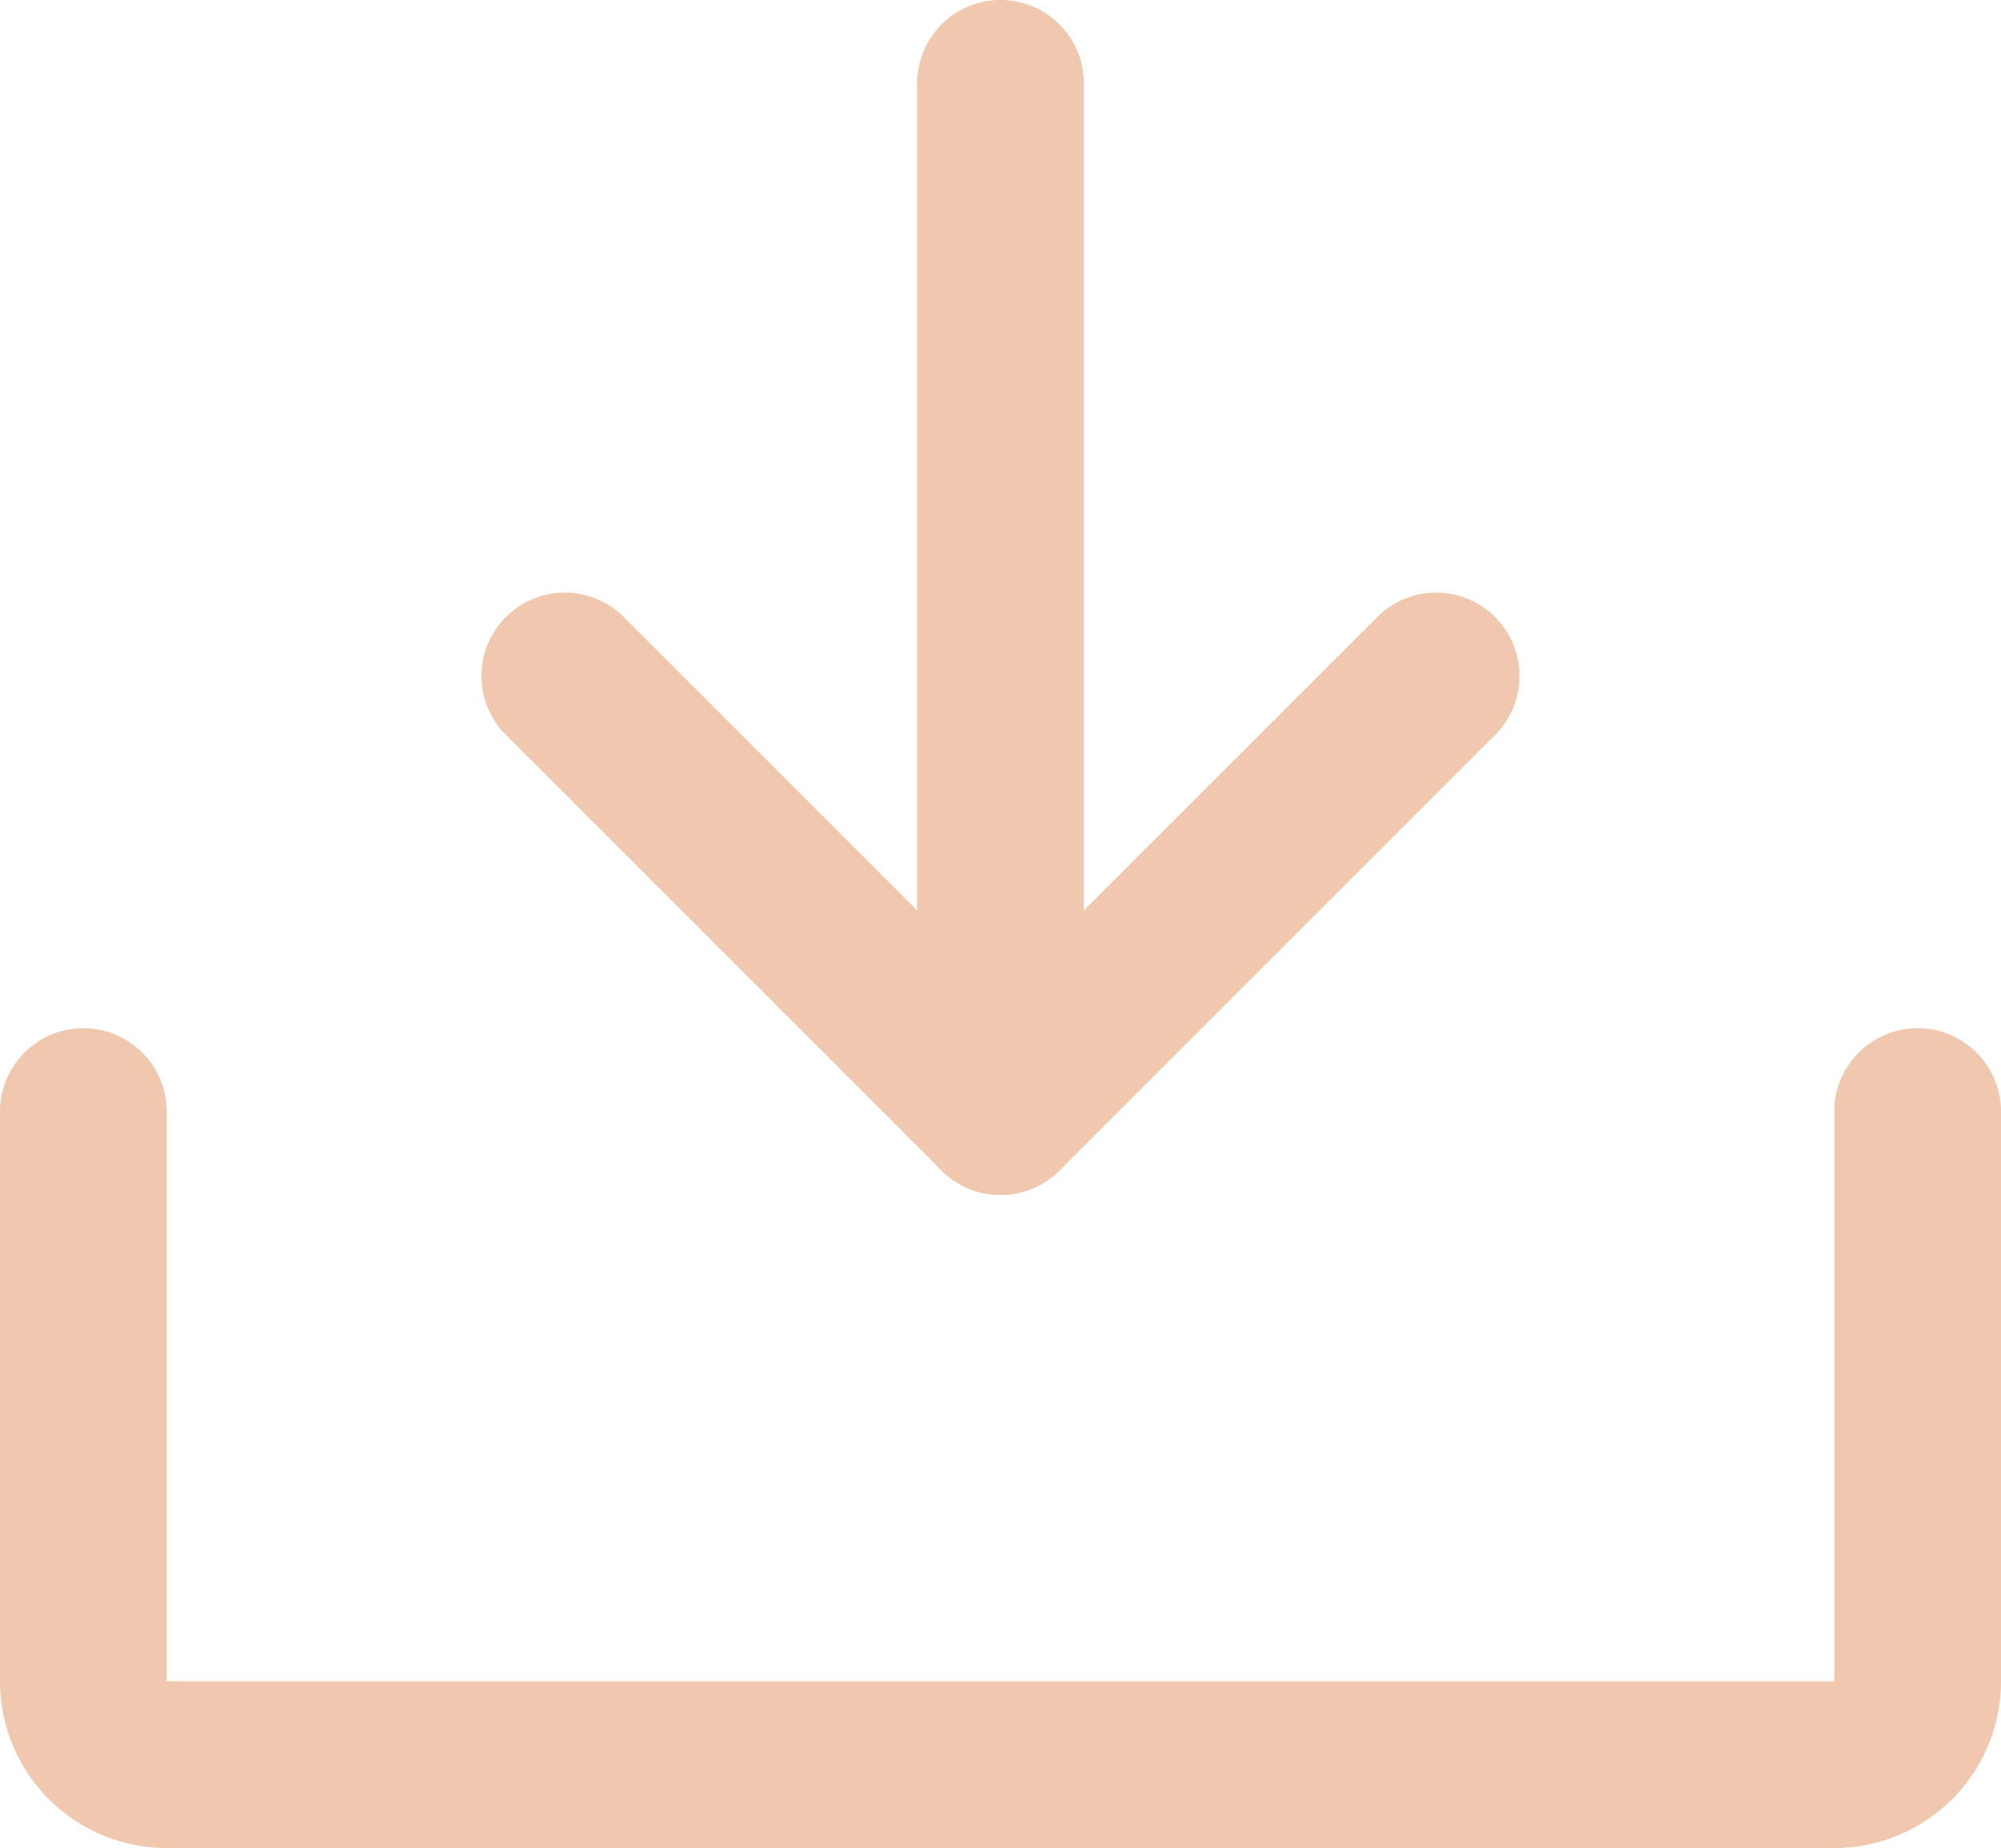 <svg xmlns="http://www.w3.org/2000/svg" viewBox="0 0 72 66.5"><defs><style>.cls-1{fill:#f0c8af;}</style></defs><g id="Layer_2" data-name="Layer 2"><g id="Layer_1-2" data-name="Layer 1"><path class="cls-1" d="M36,43a3,3,0,0,1-2.12-.88L18.13,26.37a3,3,0,0,1,4.24-4.24L36,35.76,49.63,22.13a3,3,0,0,1,4.24,4.24L38.12,42.12A3,3,0,0,1,36,43Z"/><path class="cls-1" d="M36,43a3,3,0,0,1-3-3V3a3,3,0,0,1,6,0V40A3,3,0,0,1,36,43Z"/><path class="cls-1" d="M66,66.5H6a6,6,0,0,1-6-6V40a3,3,0,0,1,6,0V60.5H66V40a3,3,0,0,1,6,0V60.5A6,6,0,0,1,66,66.5Z"/></g></g></svg>
